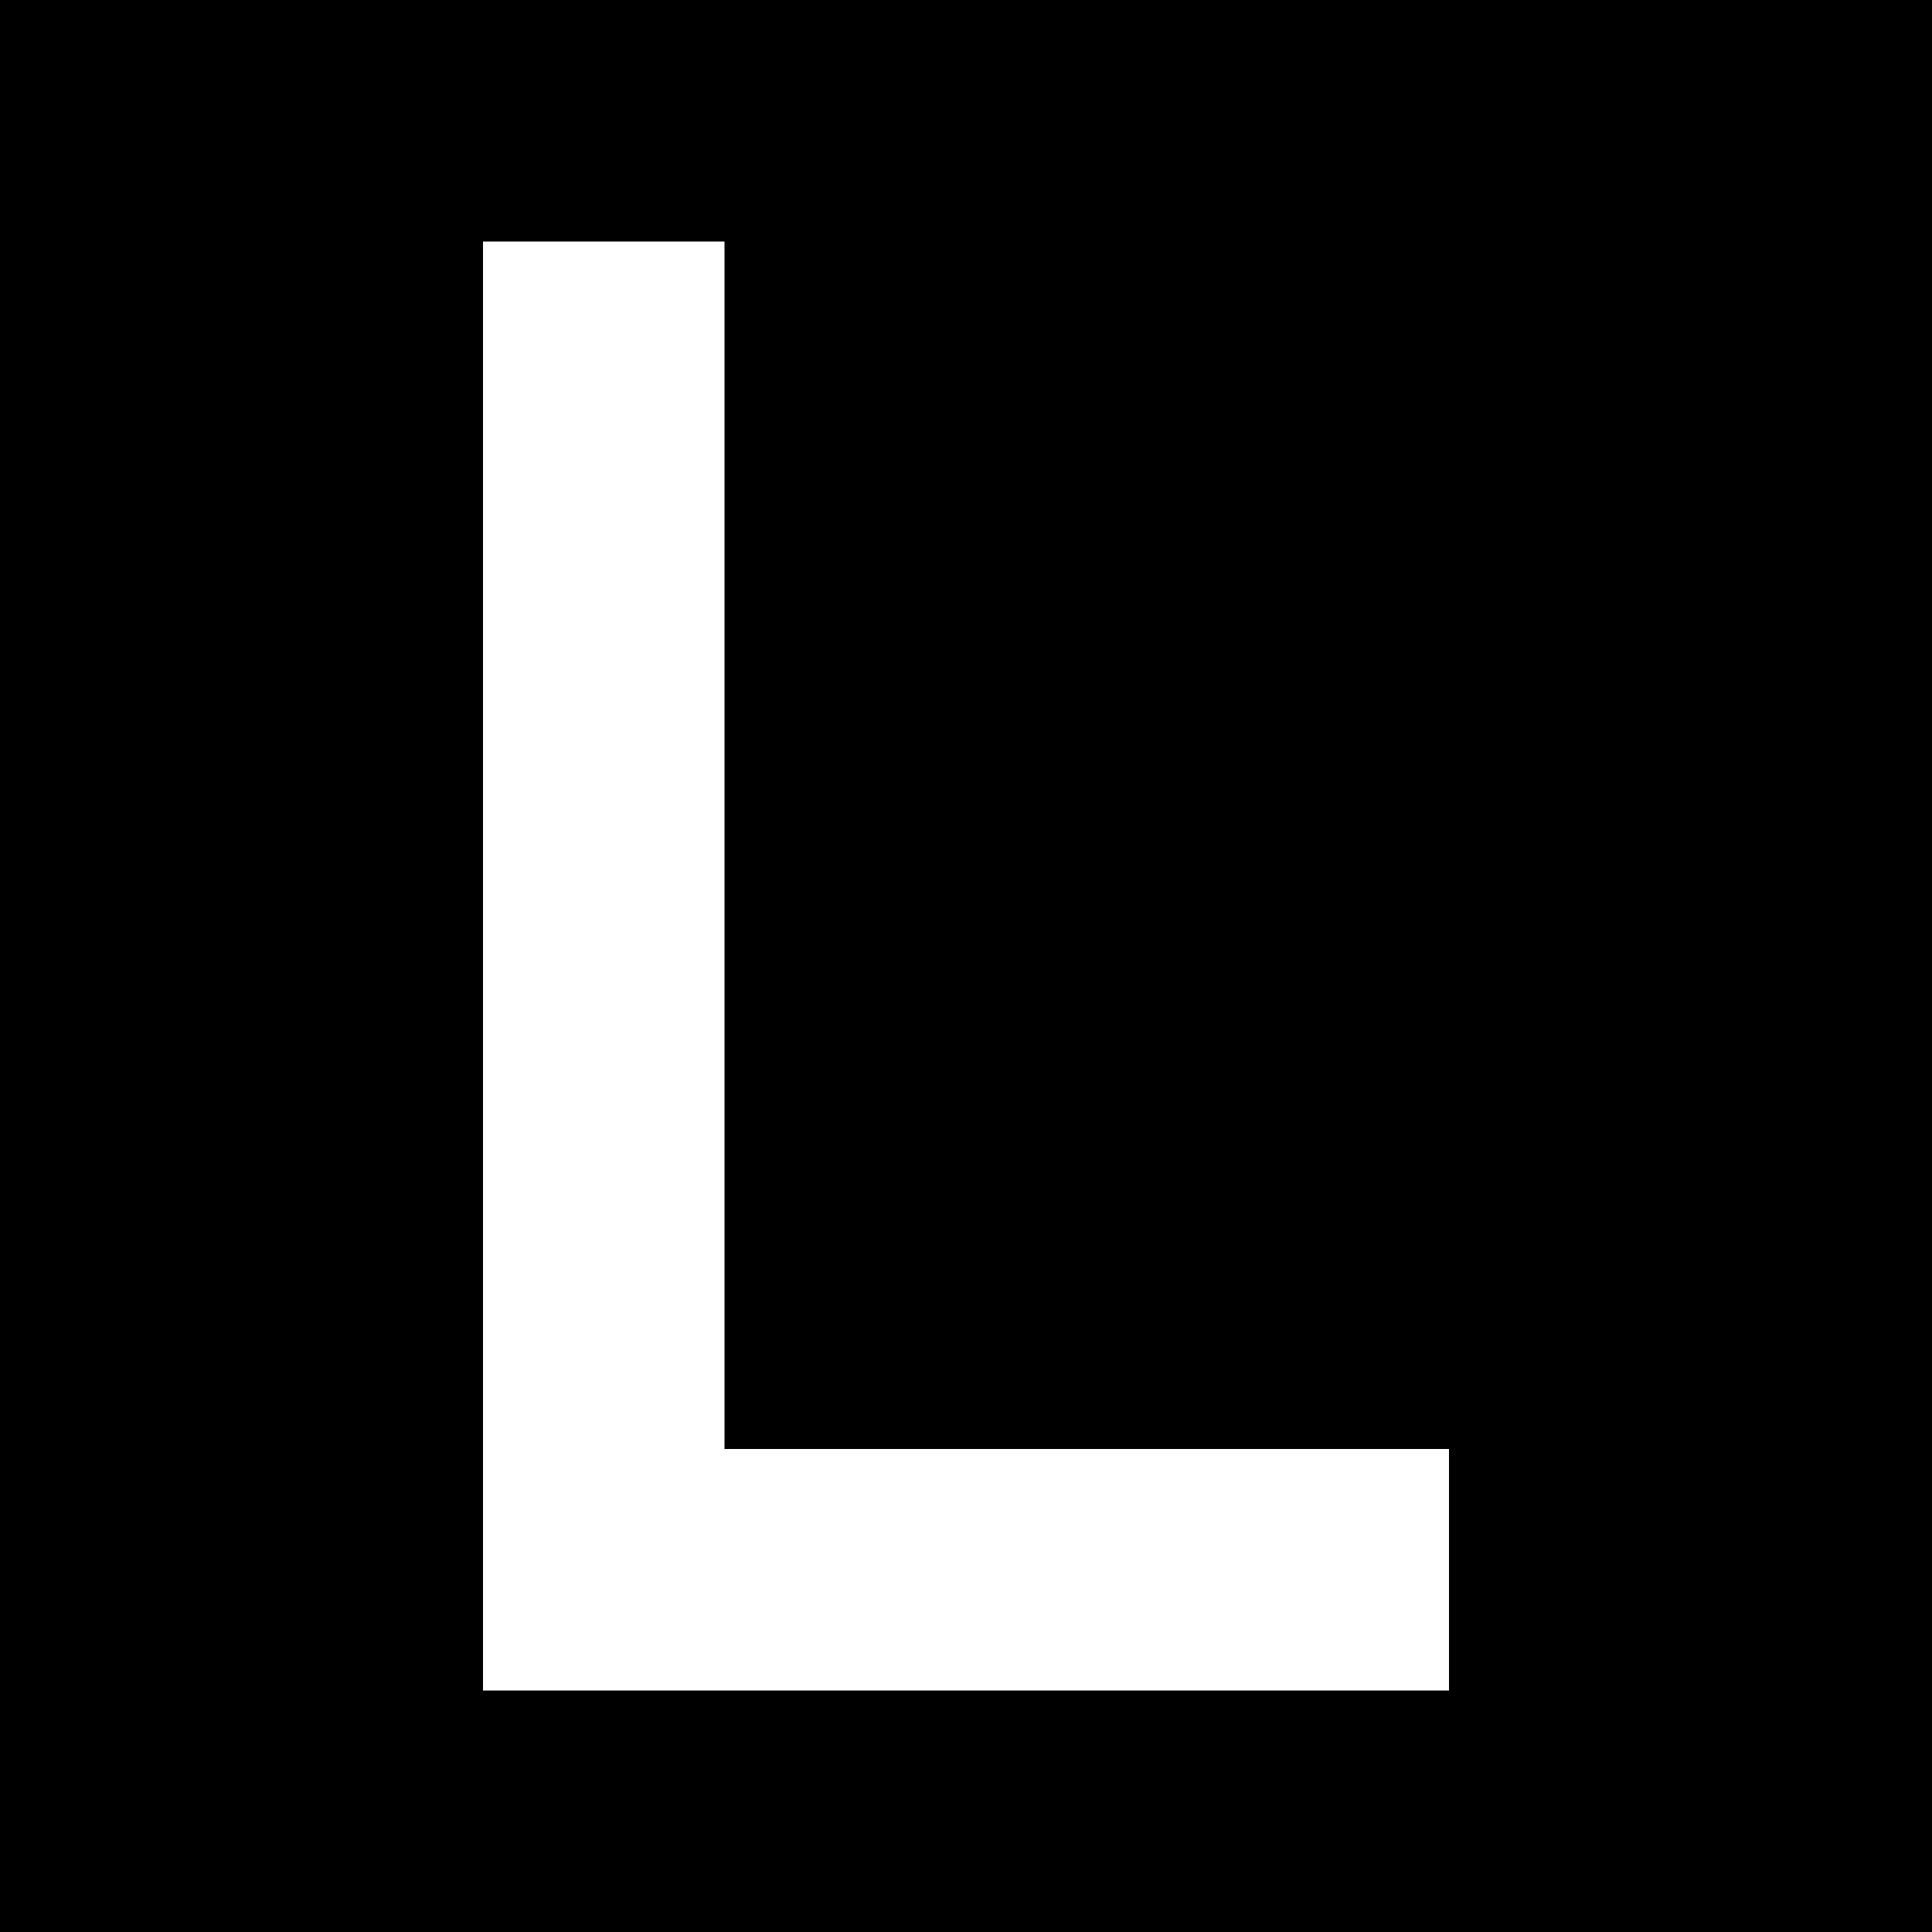 <?xml version="1.0" encoding="UTF-8"?>
<svg version="1.1" xmlns="http://www.w3.org/2000/svg" width="16" height="16">
<path d="M0 0 C5.28 0 10.56 0 16 0 C16 5.28 16 10.56 16 16 C10.72 16 5.44 16 0 16 C0 10.72 0 5.44 0 0 Z M4 2 C4 5.96 4 9.92 4 14 C6.64 14 9.28 14 12 14 C12 13.34 12 12.68 12 12 C10.02 12 8.04 12 6 12 C6 8.7 6 5.4 6 2 C5.34 2 4.68 2 4 2 Z " fill="#000000" transform="translate(0,0)"/>
</svg>
